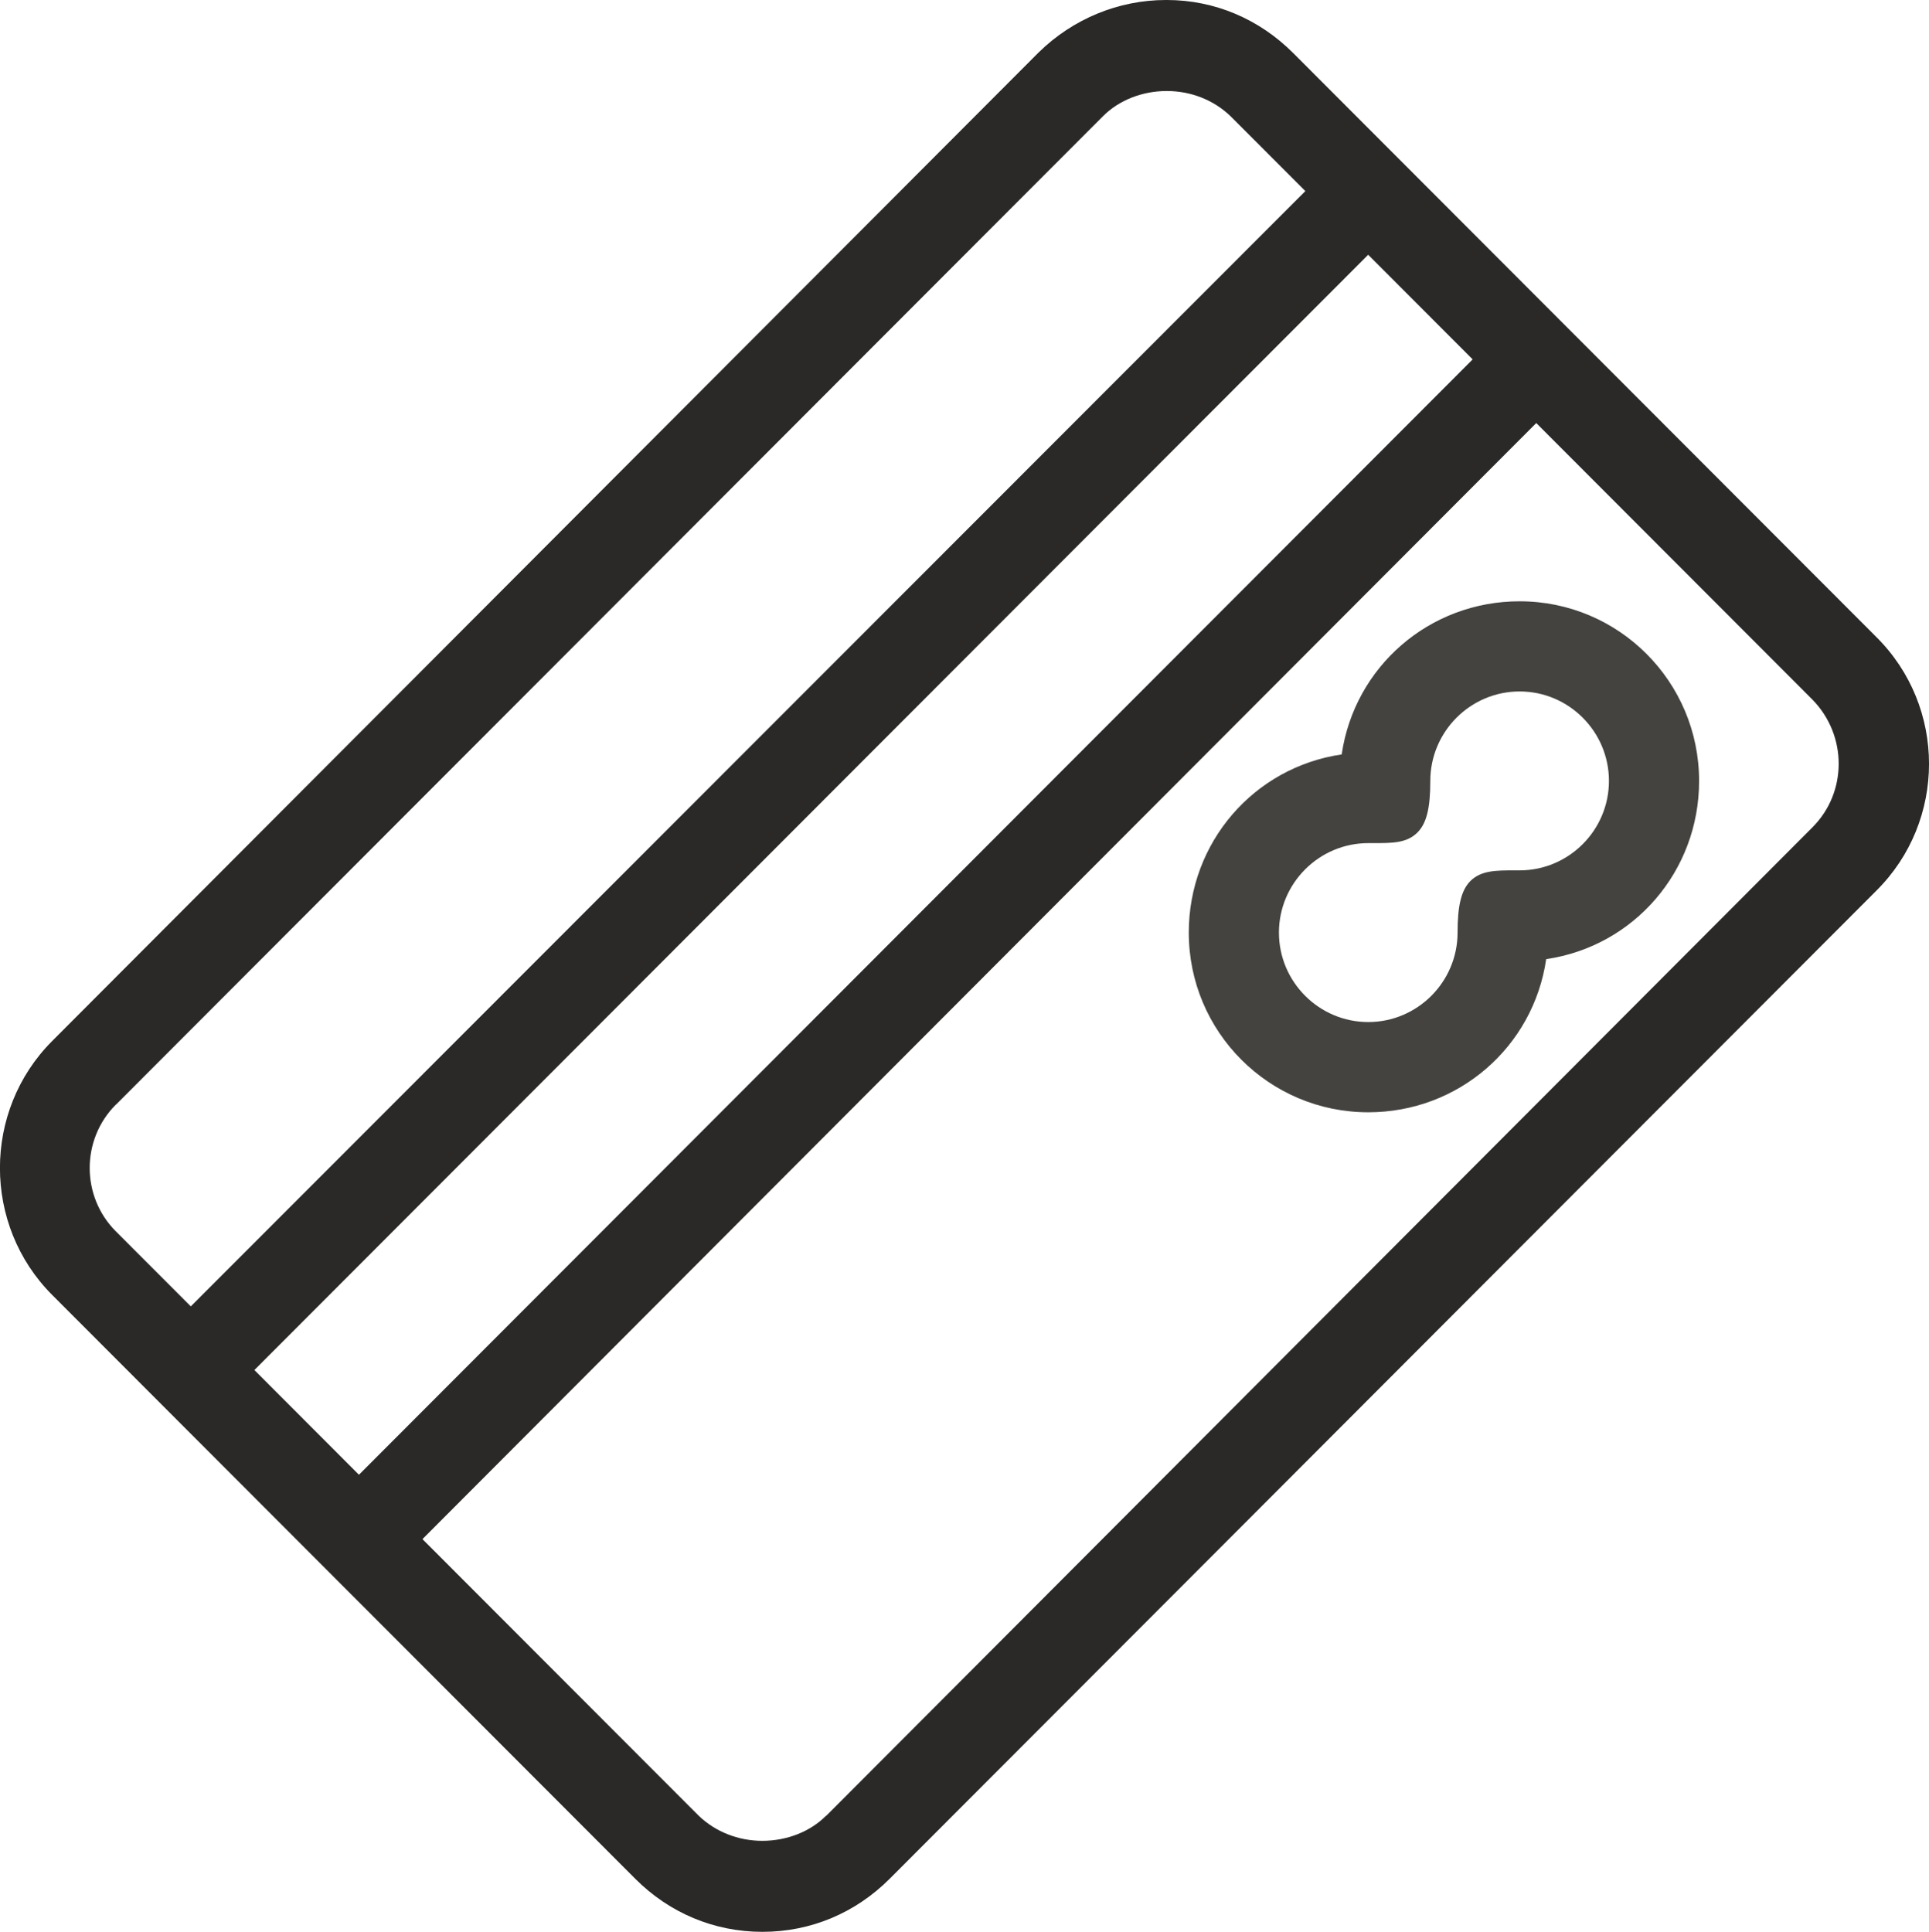 <svg xmlns="http://www.w3.org/2000/svg" width="25.054" height="25.093" viewBox="0 0 25.054 25.093">
  <g>
    <path fill="none" fill-rule="evenodd" d="M20.897 10.143c0-.64-.521-1.162-1.16-1.162-.639 0-1.16.522-1.16 1.162 0 .355-.049.551-.167.67-.138.138-.325.138-.57.138h-.069c-.639 0-1.16.522-1.16 1.162 0 .64.521 1.162 1.16 1.162.639 0 1.16-.522 1.16-1.162 0-.355.049-.551.167-.67.138-.138.325-.138.57-.138h.069c.639 0 1.16-.522 1.16-1.162z"/>
    <path fill="none" fill-rule="evenodd" d="M19.953 5.505l3.589 3.594c.452.453.452 1.192 0 1.645L10.729 23.576c-.216.207-.511.325-.826.325-.315 0-.62-.118-.826-.325l-3.589-3.594 14.466-14.477zm-2.183 8.932c1.17 0 2.144-.847 2.311-1.989 1.141-.167 1.986-1.133 1.986-2.314 0-1.29-1.042-2.334-2.331-2.334-1.17 0-2.144.847-2.311 1.989-1.141.167-1.986 1.142-1.986 2.314 0 1.29 1.042 2.334 2.331 2.334z"/>
    <rect width="20.455" height="1.92" x=".99" y="10.269" fill="none" rx="0" ry="0" transform="rotate(-45 11.217 11.23)"/>
    <path fill="none" fill-rule="evenodd" d="M1.505 15.993l.974.975L16.944 2.482l-.974-.975c-.207-.207-.511-.325-.826-.325-.315 0-.61.118-.826.325L1.505 14.349c-.452.453-.452 1.192 0 1.645z"/>
    <path fill="rgb(42,41,40)" fill-rule="evenodd" d="M16.796.689L24.368 8.272c.915.906.915 2.393 0 3.299L11.555 24.403c-.443.443-1.023.689-1.652.689-.629 0-1.21-.246-1.652-.689L.678 16.82c-.905-.906-.905-2.393 0-3.299L13.492.679C13.935.246 14.525 0 15.144 0h.01c.62 0 1.2.246 1.642.689zM1.505 14.349L14.328 1.507c.207-.207.511-.325.826-.325.315 0 .61.118.826.325l.974.975L2.478 16.968l-.974-.975c-.452-.453-.452-1.192 0-1.645zm3.157 4.806L19.127 4.668l-1.357-1.359L3.304 17.795l1.357 1.359zm6.068 4.431L23.542 10.744c.452-.453.452-1.192 0-1.655l-3.589-3.594L5.487 19.991l3.589 3.594c.216.207.511.325.826.325.315 0 .62-.118.826-.325z"/>
    <path fill="rgb(68,67,63)" fill-rule="evenodd" d="M17.426 9.799c.167-1.142 1.141-1.989 2.311-1.989 1.288 0 2.331 1.044 2.331 2.334 0 1.172-.846 2.147-1.986 2.314-.167 1.142-1.141 1.989-2.311 1.989-1.288 0-2.331-1.044-2.331-2.334 0-1.172.846-2.147 1.986-2.314zm1.505 2.314c0-.354.049-.552.167-.67.138-.138.334-.138.57-.138h.069c.639 0 1.16-.522 1.16-1.162s-.521-1.162-1.16-1.162c-.639 0-1.16.522-1.16 1.162 0 .354-.049.552-.167.67-.138.138-.324.138-.57.138h-.069c-.639 0-1.16.522-1.16 1.162s.521 1.162 1.16 1.162c.639 0 1.16-.522 1.16-1.162z"/>
  </g>
</svg>
